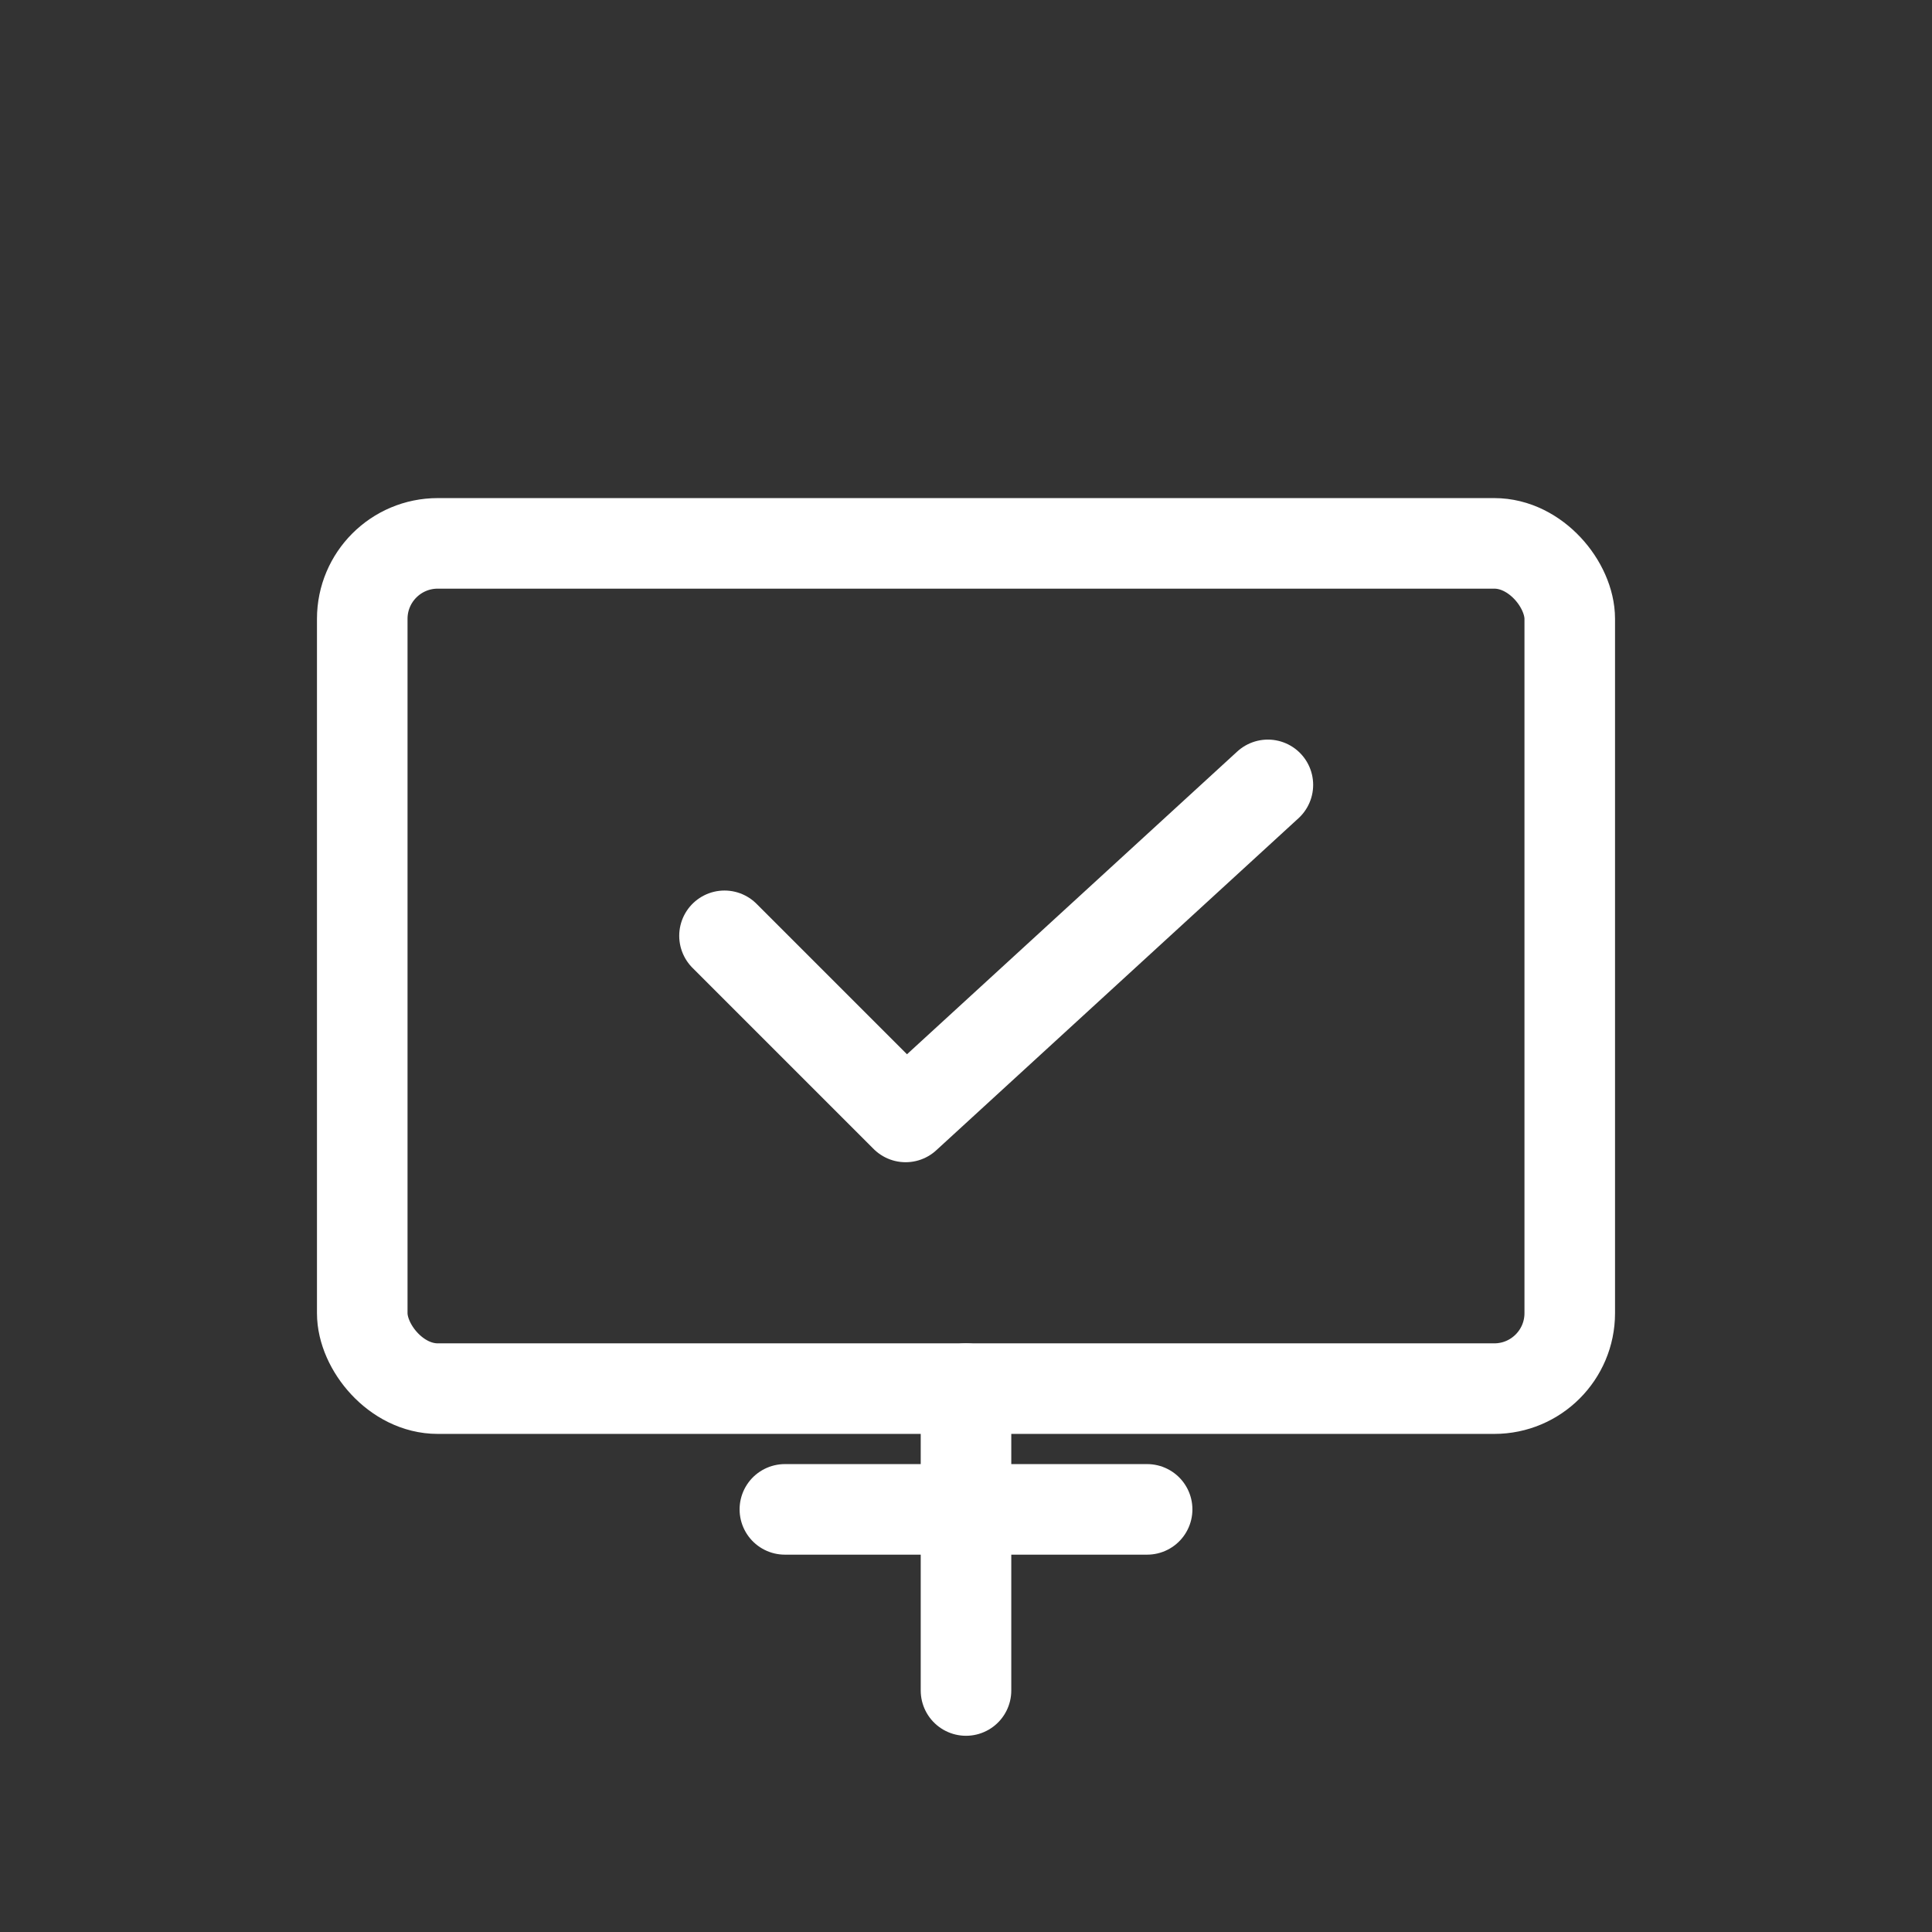 <?xml version="1.0" encoding="UTF-8"?>
<svg xmlns="http://www.w3.org/2000/svg" width="512" height="512" viewBox="0 0 512 512" fill="none" stroke="#FFFFFF" stroke-width="24" stroke-linecap="round" stroke-linejoin="round">
  <rect x="0" y="0" width="512" height="512" fill="#333333" stroke="none"/>
  <rect x="96" y="144" width="320" height="224" rx="20"></rect>
  <line x1="208" y1="400" x2="304" y2="400"></line>
  <line x1="256" y1="368" x2="256" y2="448"></line>
  <polyline points="192,248 240,296 336,208"></polyline>
</svg>
